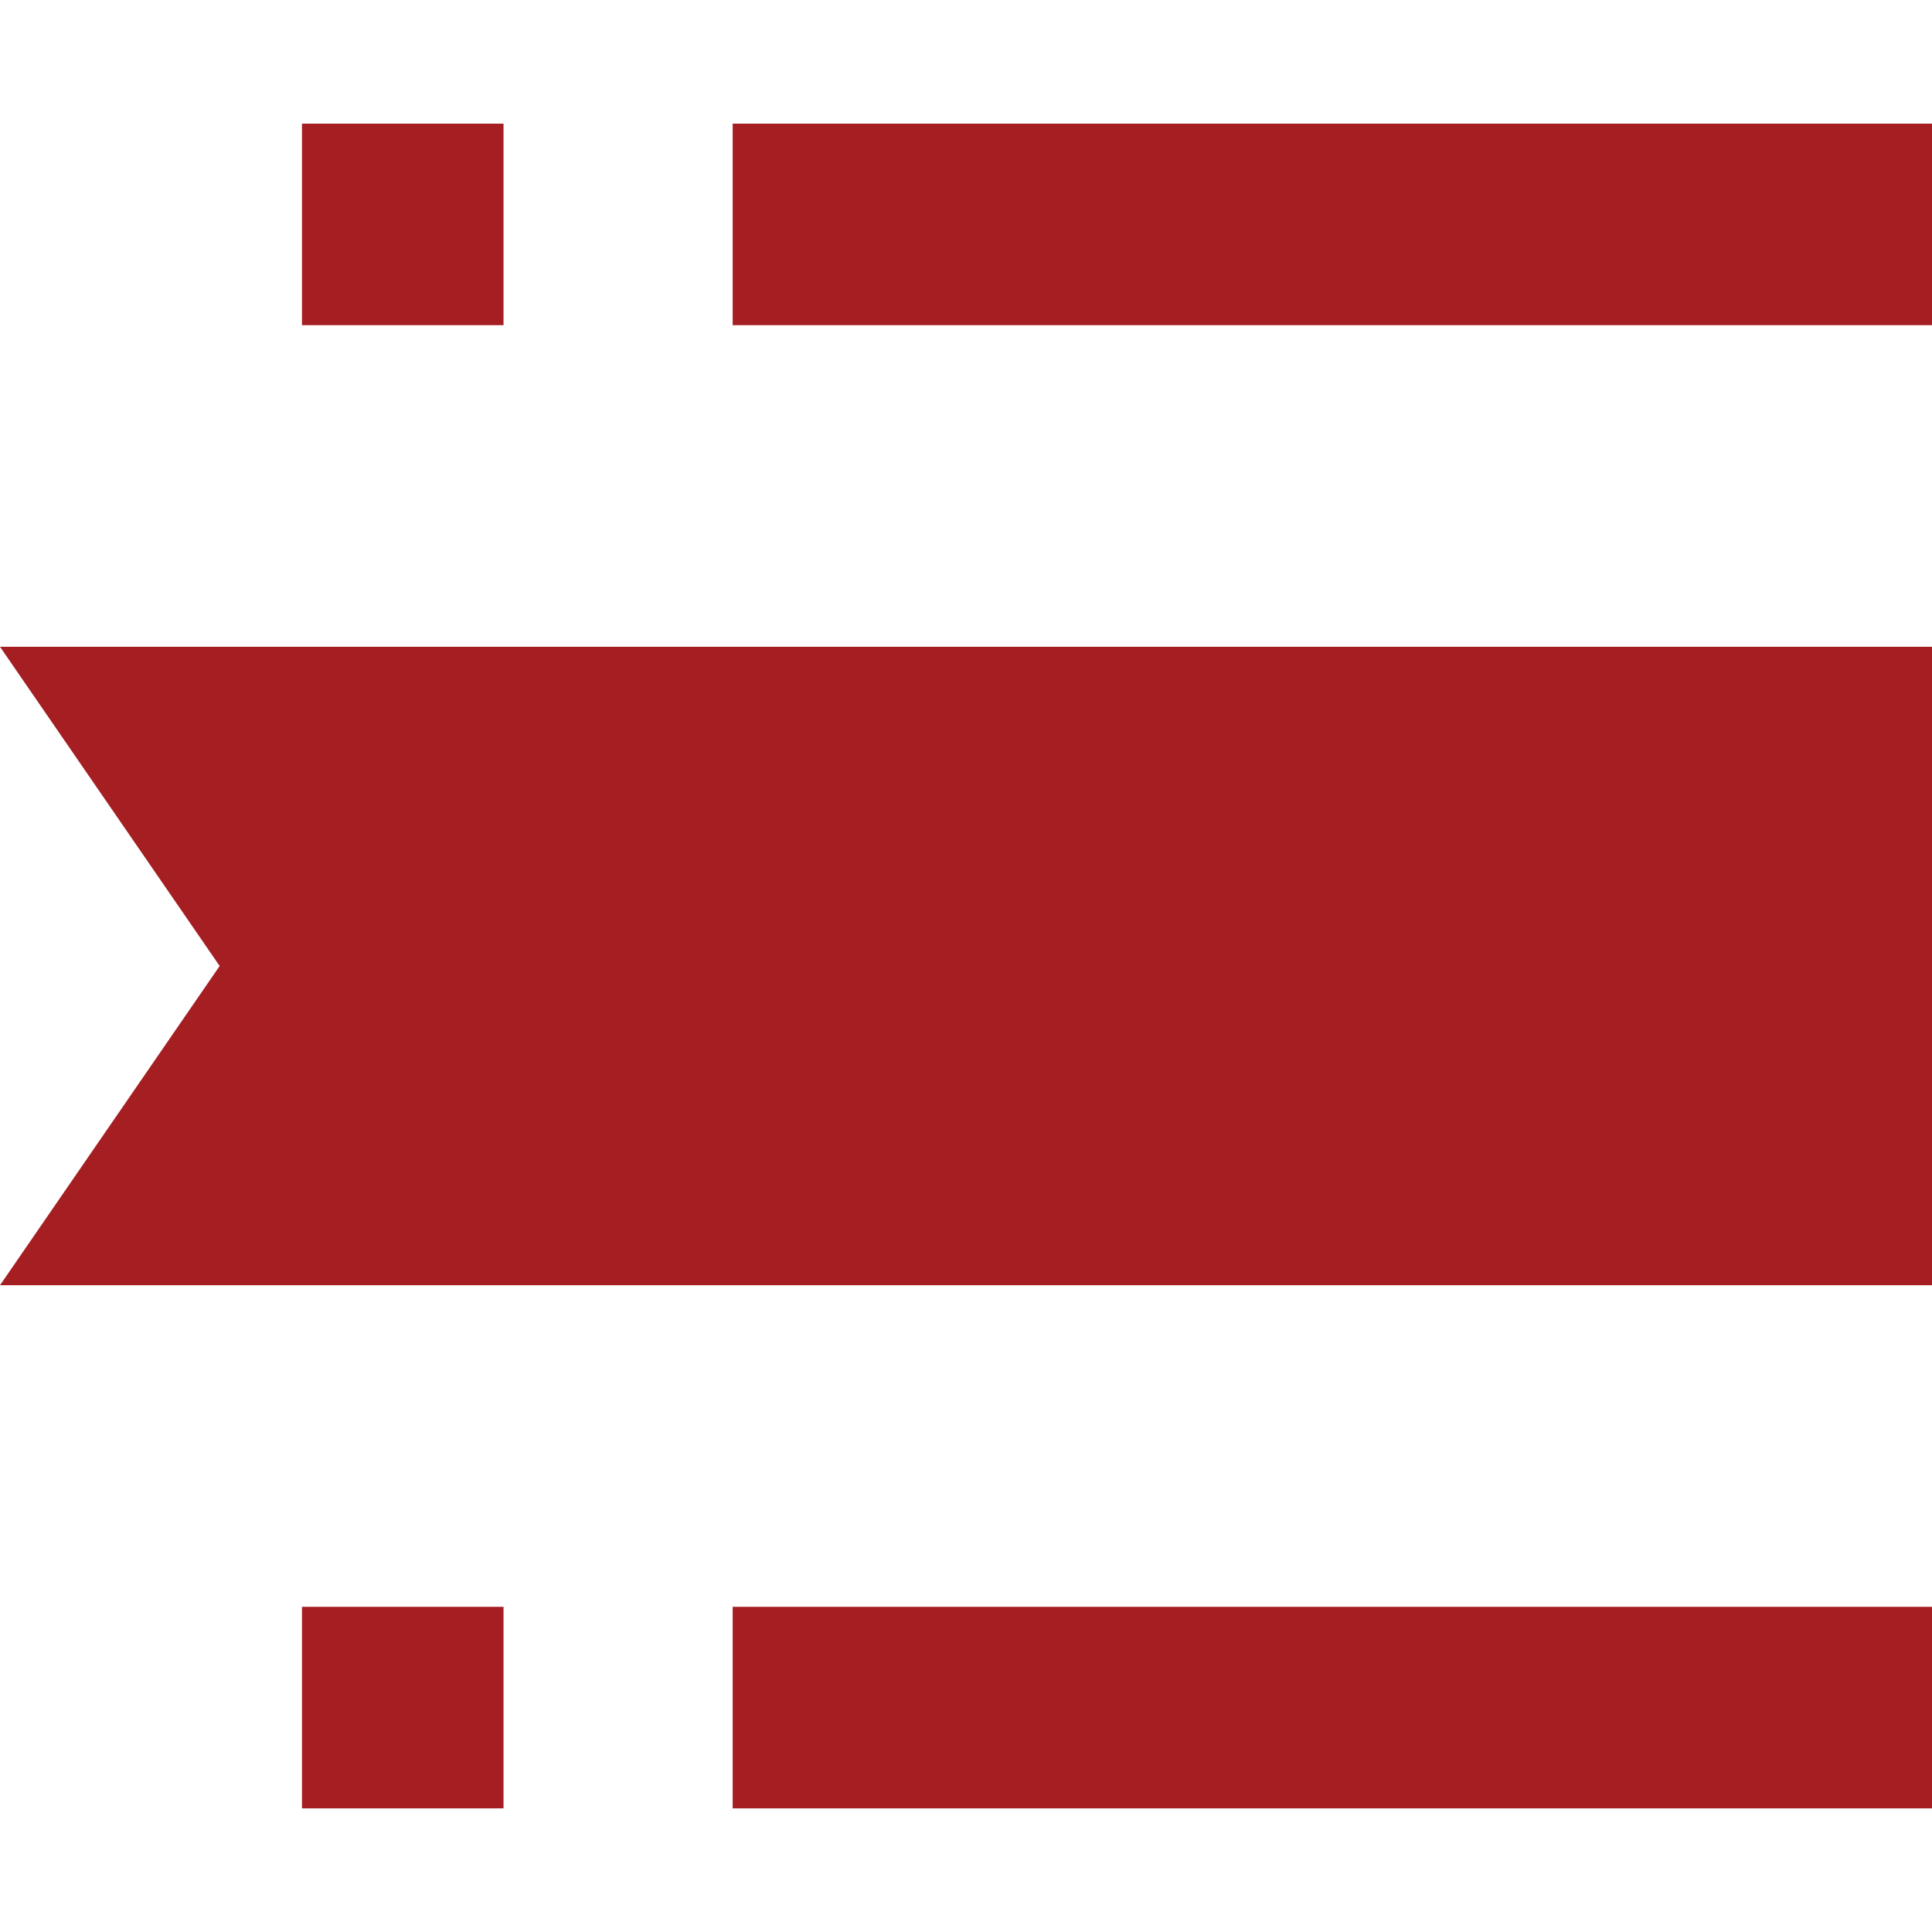<svg enable-background="new 0 0 65 65" viewBox="0 0 65 65" xmlns="http://www.w3.org/2000/svg"><g fill="#a41e22"><path d="m24.65 4.16h40.35v6.78h-40.35z"/><path d="m10.16 4.16h6.78v6.78h-6.78z"/><path d="m24.65 54.06h40.35v6.78h-40.35z"/><path d="m10.16 54.06h6.78v6.78h-6.78z"/><path d="m65 43.24h-65l7.39-10.74-7.39-10.74h65z"/></g></svg>